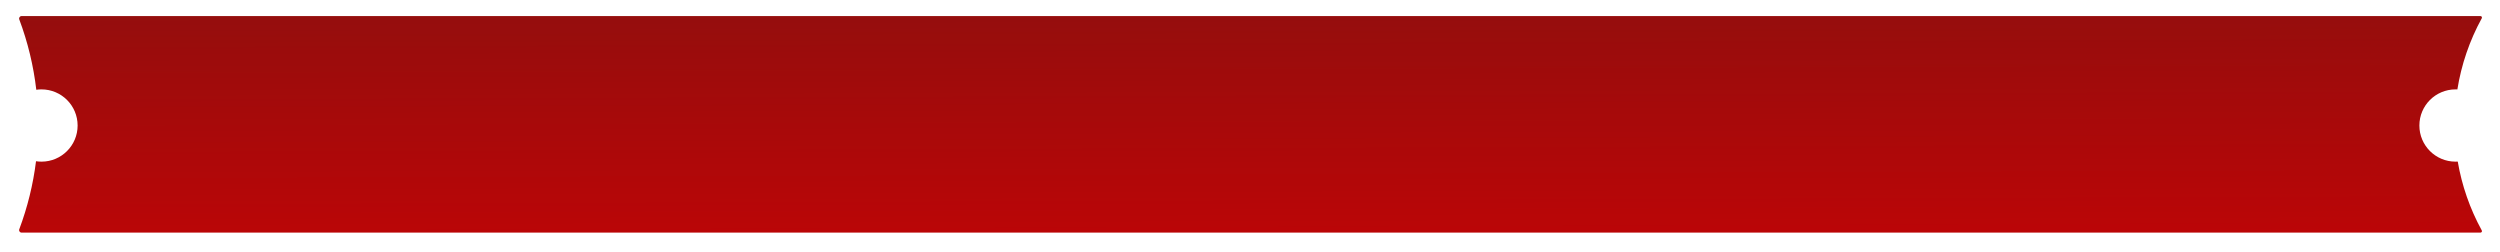 <?xml version="1.0" encoding="utf-8"?>
<svg xmlns="http://www.w3.org/2000/svg" fill="none" height="100%" overflow="visible" preserveAspectRatio="none" style="display: block;" viewBox="0 0 785 79" width="100%">
<g filter="url(#filter0_d_0_16326)" id="Subtract">
<path d="M778.867 0C779.222 0 779.447 0.38 779.276 0.691C775.405 7.75 772.851 15.315 771.614 23.042C771.42 23.032 771.225 23.027 771.028 23.027C764.763 23.027 759.685 28.106 759.685 34.371C759.685 40.636 764.763 45.715 771.028 45.715C771.265 45.715 771.501 45.705 771.734 45.69C773.013 53.163 775.527 60.473 779.276 67.309C779.447 67.62 779.222 68 778.867 68H6.777C6.235 68 5.859 67.458 6.05 66.95C8.654 60.01 10.407 52.837 11.31 45.585C11.87 45.67 12.444 45.715 13.028 45.715C19.293 45.715 24.372 40.636 24.372 34.371C24.372 28.106 19.293 23.027 13.028 23.027C12.474 23.027 11.929 23.068 11.396 23.145C10.523 15.644 8.742 8.223 6.05 1.05C5.859 0.542 6.235 0 6.777 0H778.867Z" fill="url(#paint0_linear_0_16326)"/>
</g>
<defs>
<filter color-interpolation-filters="sRGB" filterUnits="userSpaceOnUse" height="78.084" id="filter0_d_0_16326" width="783.418" x="0.958" y="0">
<feFlood flood-opacity="0" result="BackgroundImageFix"/>
<feColorMatrix in="SourceAlpha" result="hardAlpha" type="matrix" values="0 0 0 0 0 0 0 0 0 0 0 0 0 0 0 0 0 0 127 0"/>
<feOffset dy="5.042"/>
<feGaussianBlur stdDeviation="2.521"/>
<feComposite in2="hardAlpha" operator="out"/>
<feColorMatrix type="matrix" values="0 0 0 0 0 0 0 0 0 0 0 0 0 0 0 0 0 0 0.25 0"/>
<feBlend in2="BackgroundImageFix" mode="normal" result="effect1_dropShadow_0_16326"/>
<feBlend in="SourceGraphic" in2="effect1_dropShadow_0_16326" mode="normal" result="shape"/>
</filter>
<linearGradient gradientUnits="userSpaceOnUse" id="paint0_linear_0_16326" x1="394.614" x2="394.179" y1="111.399" y2="-12.137">
<stop stop-color="#D20003"/>
<stop offset="1" stop-color="#8F0F0E"/>
</linearGradient>
</defs>
</svg>